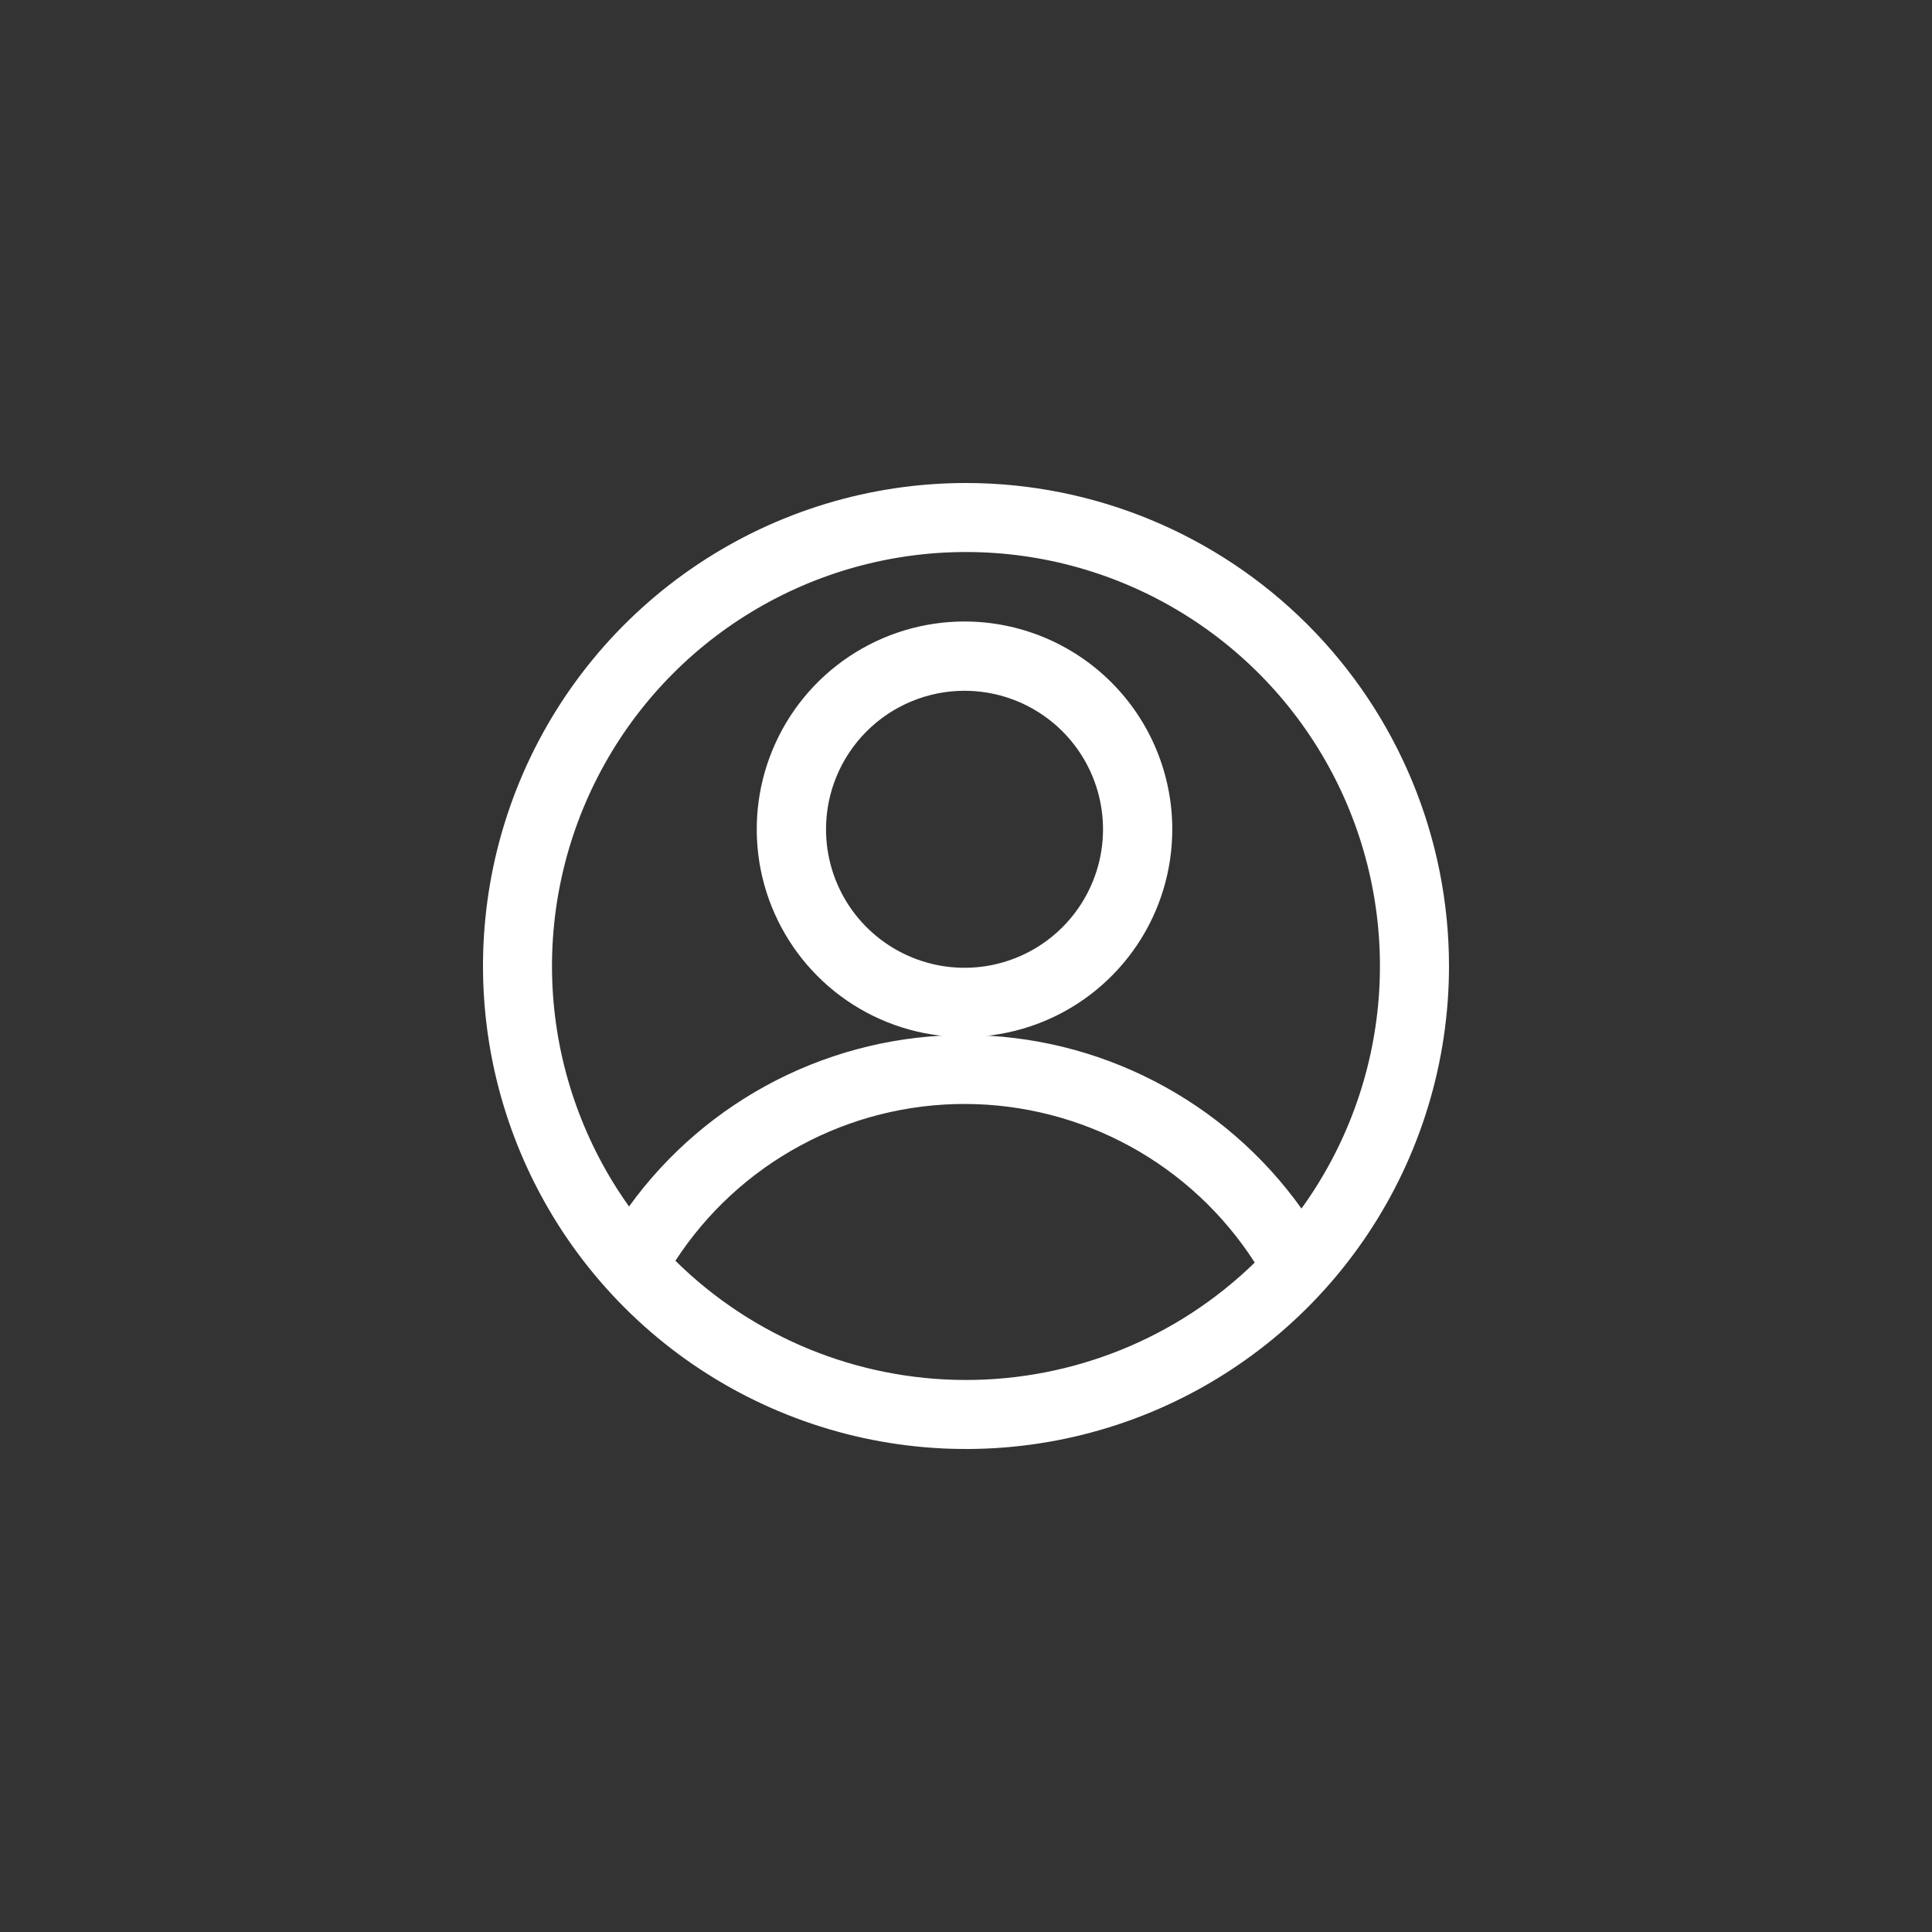 <svg width="44" height="44" viewBox="0 0 44 44" fill="none" xmlns="http://www.w3.org/2000/svg">
<rect x="0" y="0" width="44" height="44" fill="#333333" stroke="none"/>
<path fill-rule="evenodd" clip-rule="evenodd" d="M21.966 14.154C21.03 14.154 20.116 14.432 19.337 14.952C18.559 15.472 17.953 16.211 17.595 17.075C17.236 17.94 17.143 18.891 17.325 19.809C17.508 20.727 17.959 21.57 18.62 22.232C19.282 22.894 20.125 23.345 21.043 23.527C21.961 23.71 22.912 23.616 23.777 23.258C24.642 22.9 25.381 22.293 25.901 21.515C26.421 20.737 26.698 19.822 26.698 18.886C26.697 17.631 26.199 16.428 25.311 15.541C24.424 14.654 23.221 14.155 21.966 14.154ZM21.966 15.732C22.59 15.732 23.2 15.917 23.719 16.264C24.237 16.61 24.642 17.103 24.88 17.679C25.119 18.255 25.182 18.89 25.06 19.502C24.938 20.113 24.638 20.675 24.197 21.116C23.756 21.558 23.193 21.858 22.582 21.98C21.97 22.102 21.335 22.039 20.759 21.8C20.183 21.561 19.69 21.157 19.343 20.639C18.997 20.12 18.812 19.51 18.812 18.886C18.812 18.05 19.145 17.248 19.736 16.656C20.328 16.065 21.13 15.732 21.966 15.732Z" fill="white"/>
<path fill-rule="evenodd" clip-rule="evenodd" d="M22 11C19.824 11 17.698 11.645 15.889 12.854C14.08 14.062 12.67 15.78 11.837 17.791C11.005 19.8 10.787 22.012 11.211 24.146C11.636 26.28 12.684 28.24 14.222 29.778C15.76 31.317 17.72 32.364 19.854 32.789C21.988 33.213 24.2 32.995 26.209 32.163C28.22 31.33 29.938 29.92 31.146 28.111C32.355 26.302 33 24.176 33 22C32.999 19.083 31.84 16.286 29.777 14.223C27.714 12.161 24.917 11.001 22 11ZM28.576 28.754C27.867 27.65 26.893 26.741 25.743 26.11C24.592 25.479 23.302 25.147 21.99 25.142C20.678 25.138 19.386 25.463 18.232 26.087C17.077 26.71 16.097 27.613 15.382 28.713C17.138 30.446 19.503 31.421 21.971 31.428C24.438 31.436 26.809 30.476 28.576 28.754ZM29.64 27.524C30.656 26.118 31.265 24.46 31.399 22.73C31.533 21.001 31.188 19.268 30.401 17.723C29.614 16.177 28.416 14.879 26.939 13.97C25.462 13.061 23.763 12.577 22.028 12.572C20.294 12.567 18.591 13.04 17.109 13.94C15.626 14.839 14.42 16.131 13.624 17.672C12.828 19.212 12.472 20.943 12.595 22.673C12.719 24.403 13.318 26.065 14.326 27.477C15.202 26.264 16.355 25.277 17.688 24.598C19.022 23.919 20.498 23.567 21.995 23.572C23.491 23.576 24.965 23.937 26.294 24.625C27.624 25.312 28.77 26.305 29.64 27.524Z" fill="white"/>
</svg>
